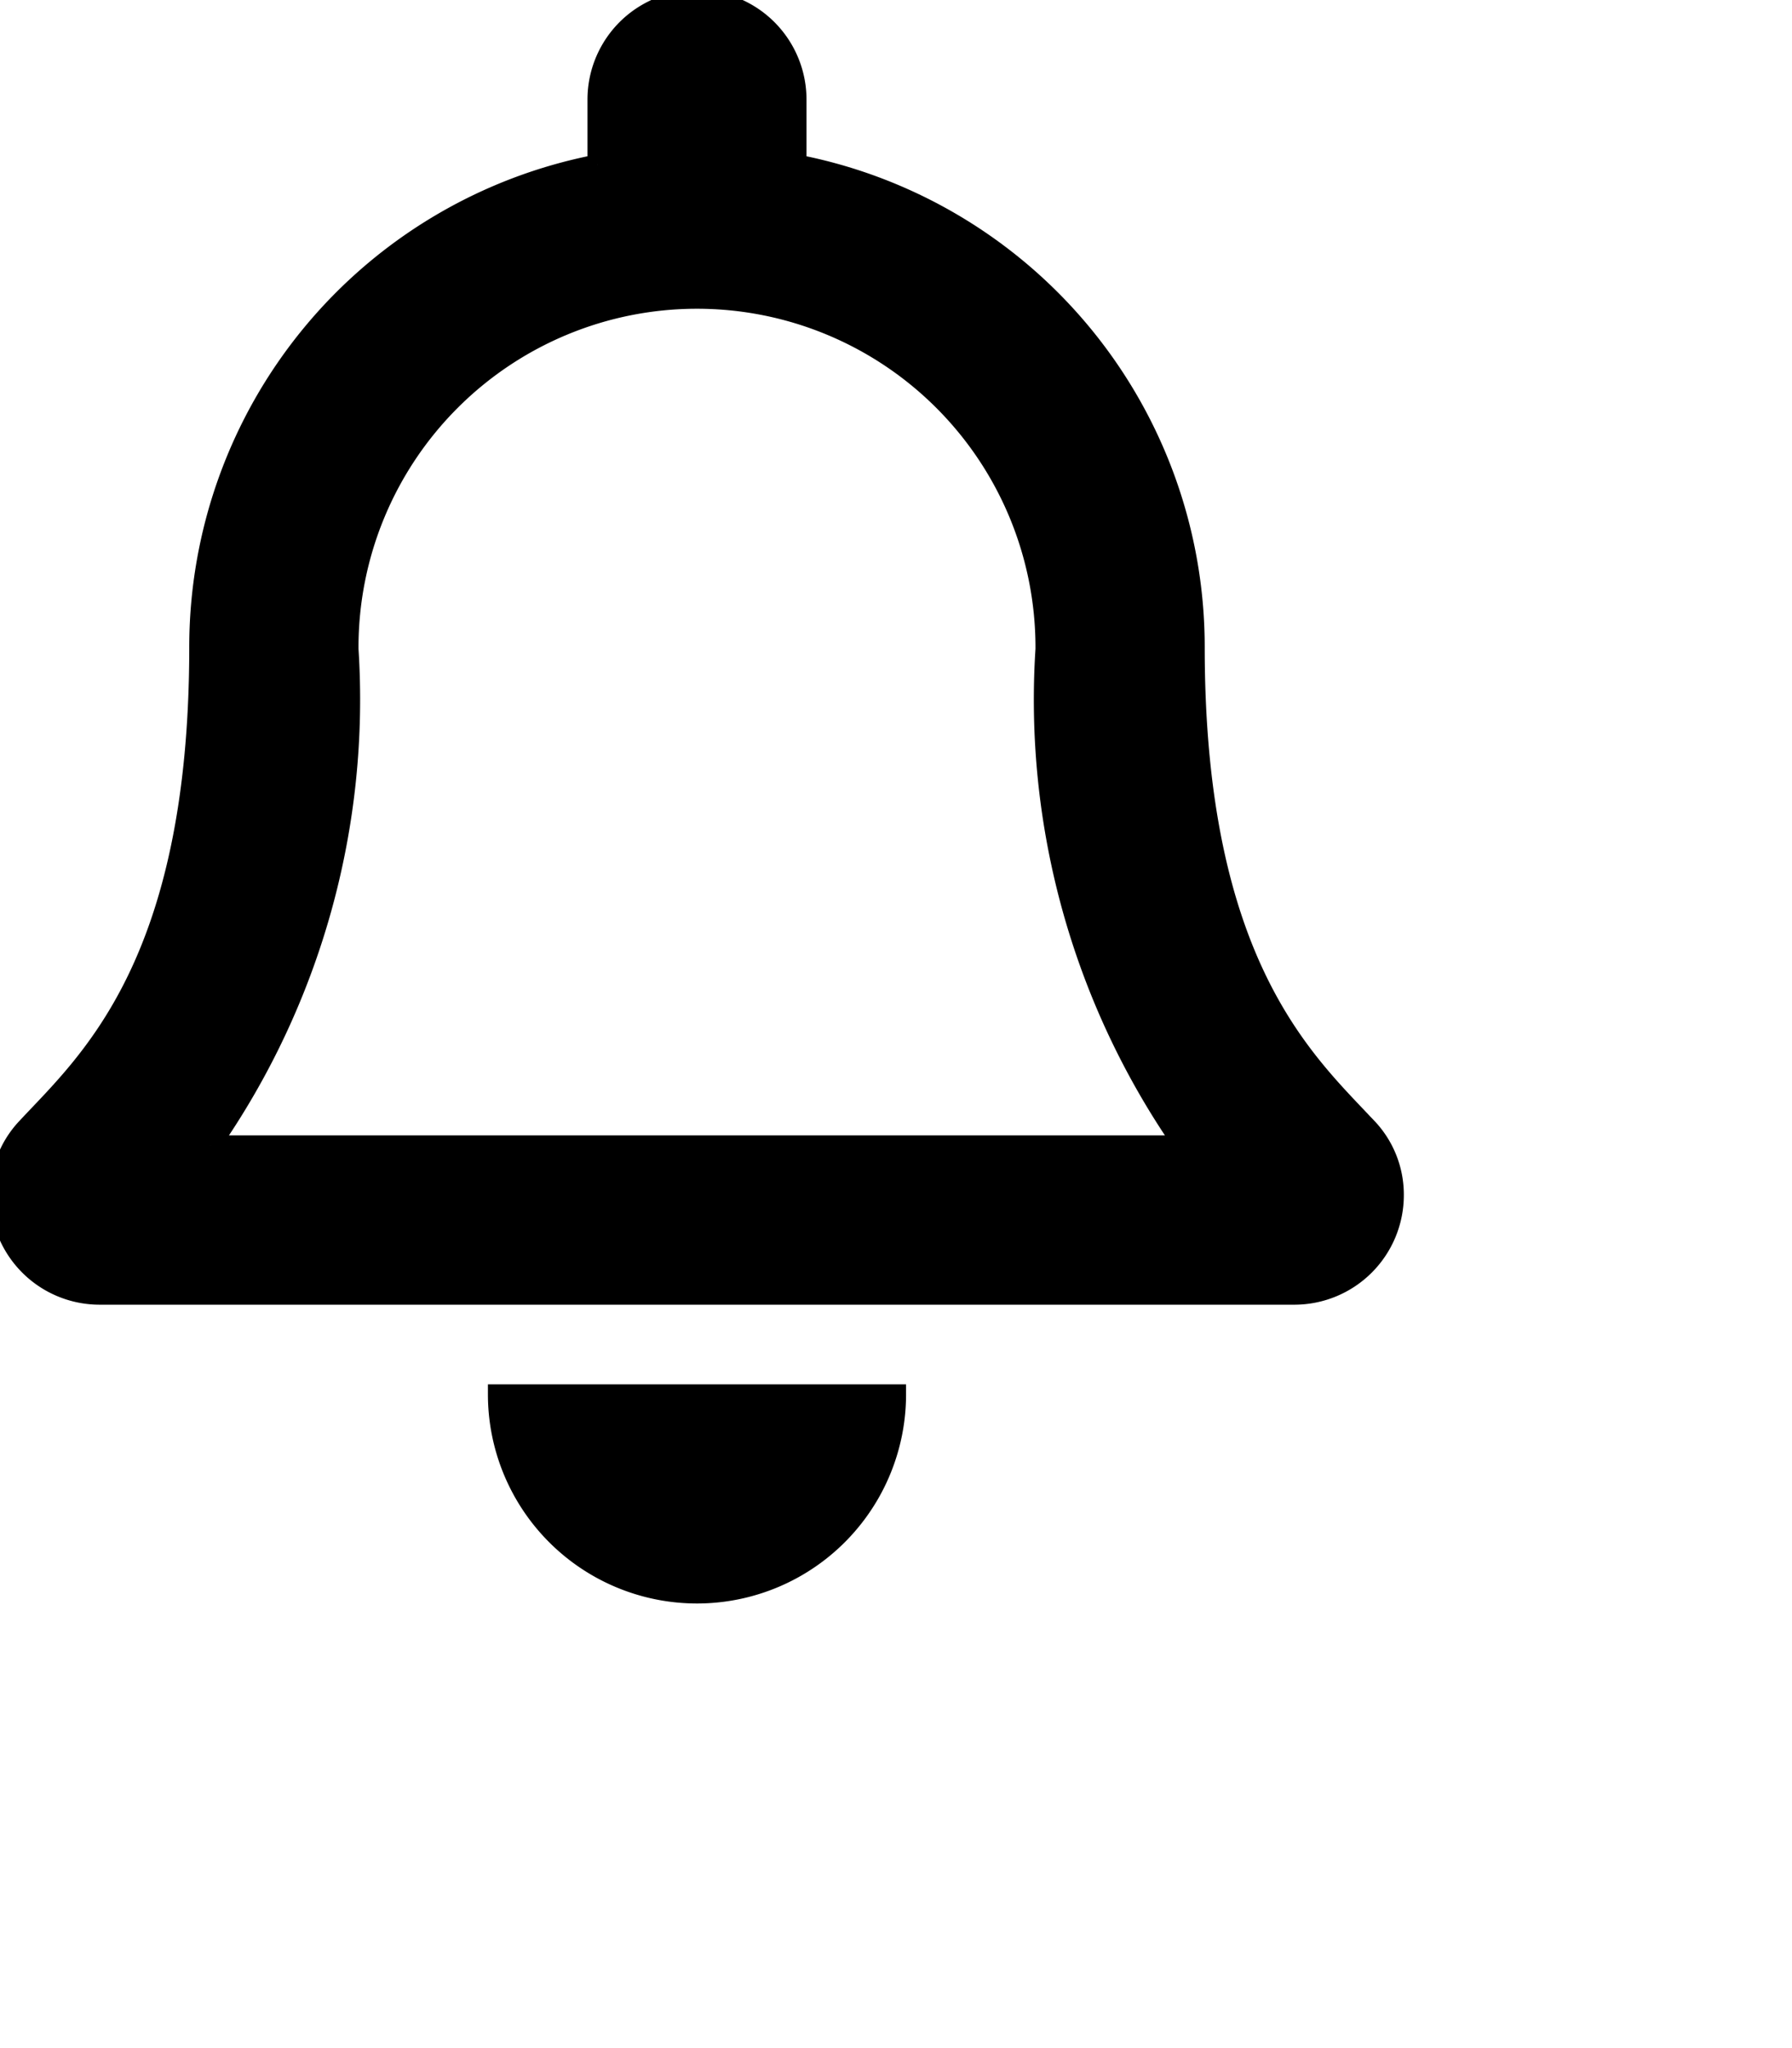 <svg xmlns="http://www.w3.org/2000/svg" width="18" height="20.56"><path id="bell_icon" data-name="bell icon" d="M13.731 11.322c-.603-.649-1.73-1.622-1.73-4.822a4.935 4.935 0 00-4-4.849V1a1 1 0 10-2 0v.651a4.935 4.935 0 00-4 4.849c0 3.2-1.128 4.173-1.732 4.822A.976.976 0 00.001 12a1 1 0 001 1h12a1 1 0 001-1 .976.976 0 00-.269-.678zm-11.62.178a7.826 7.826 0 001.39-4.982V6.5a3.5 3.5 0 017 0v.018A7.824 7.824 0 0011.89 11.5zm4.89 4.5a2 2 0 002-2h-4a2 2 0 002 2z" stroke="#000" stroke-width=".2"/></svg>